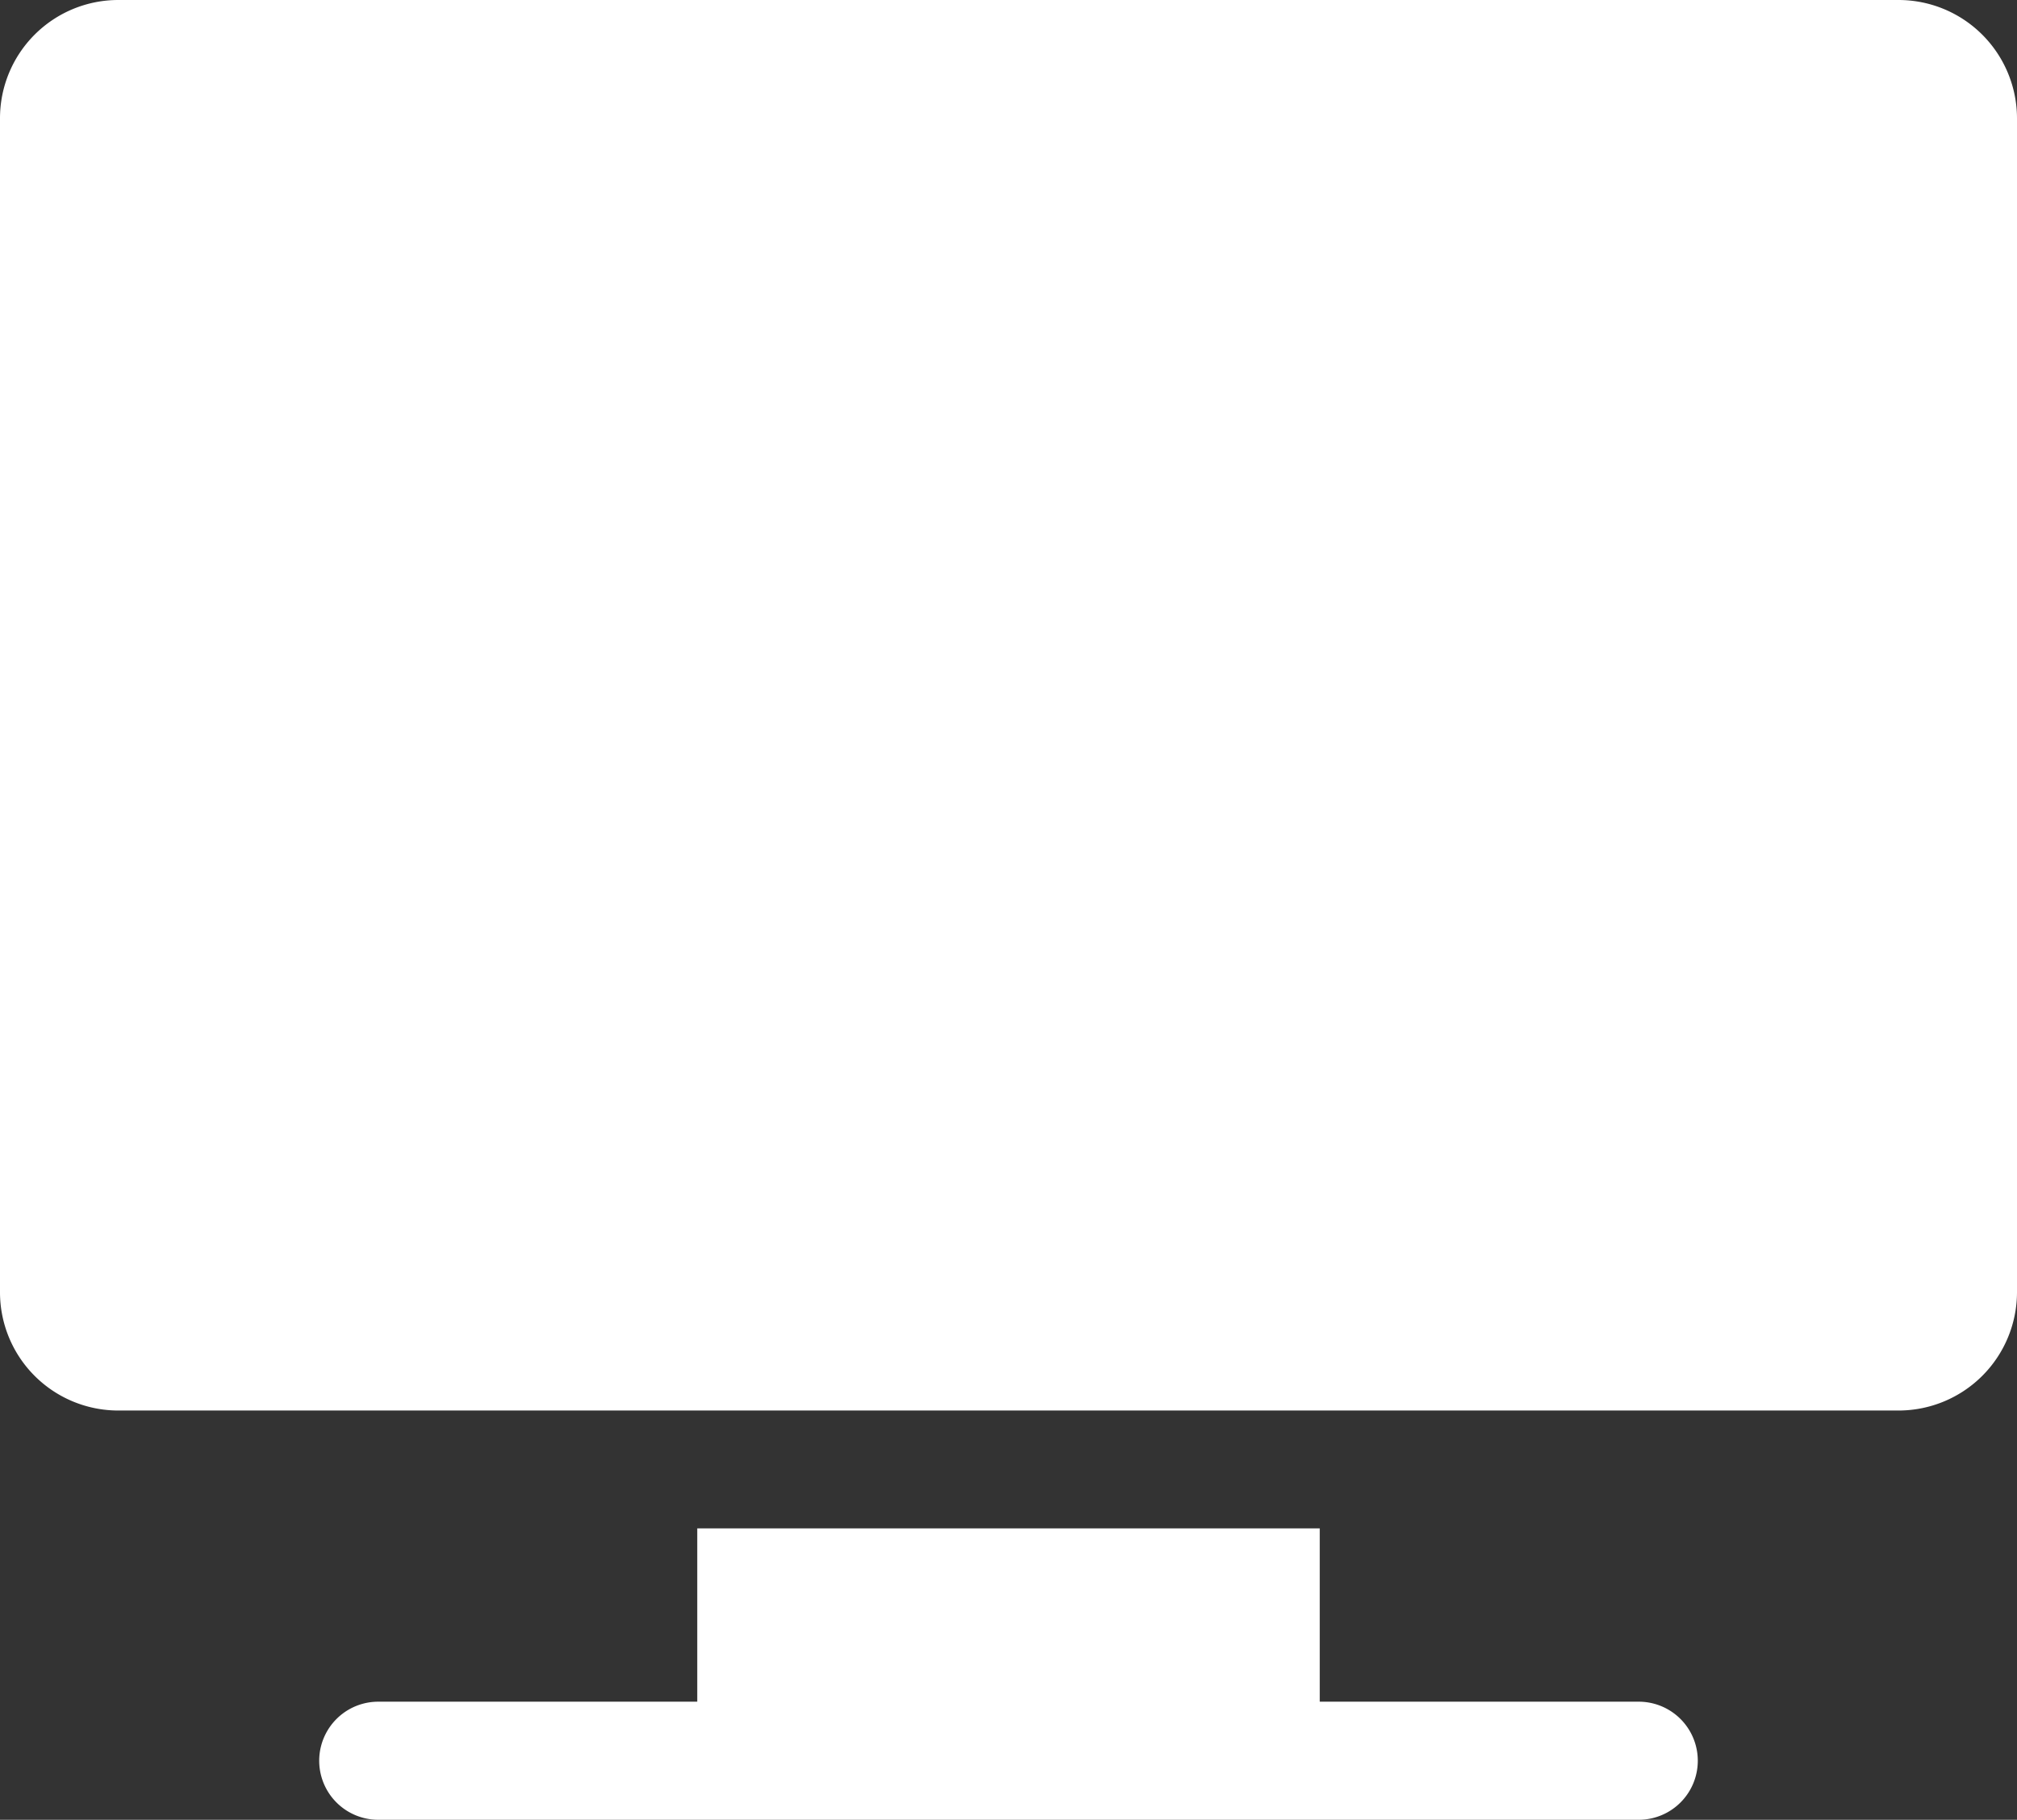 <?xml version="1.0" encoding="UTF-8"?> <svg xmlns="http://www.w3.org/2000/svg" viewBox="0 0 100.09 90.31"><rect x="0" y="0" width="100.09" height="90.31" fill="#333333" stroke="none"/> <defs> <style>.cls-1{fill:#fff;}</style> </defs> <title>Компьютеры белый</title> <g id="Слой_2" data-name="Слой 2"> <g id="Слой_1-2" data-name="Слой 1"> <path class="cls-1" d="M94.22,0H5.86A5.87,5.87,0,0,0,0,5.86V64.12A5.87,5.87,0,0,0,5.86,70H94.22a5.88,5.88,0,0,0,5.87-5.86V5.86A5.88,5.88,0,0,0,94.22,0Z"></path> <path class="cls-1" d="M81.32,84.45H65.49v-8.6H34.6v8.6H18.77a2.93,2.93,0,1,0,0,5.86H81.32a2.93,2.93,0,1,0,0-5.86Z"></path> </g> </g> </svg> 
